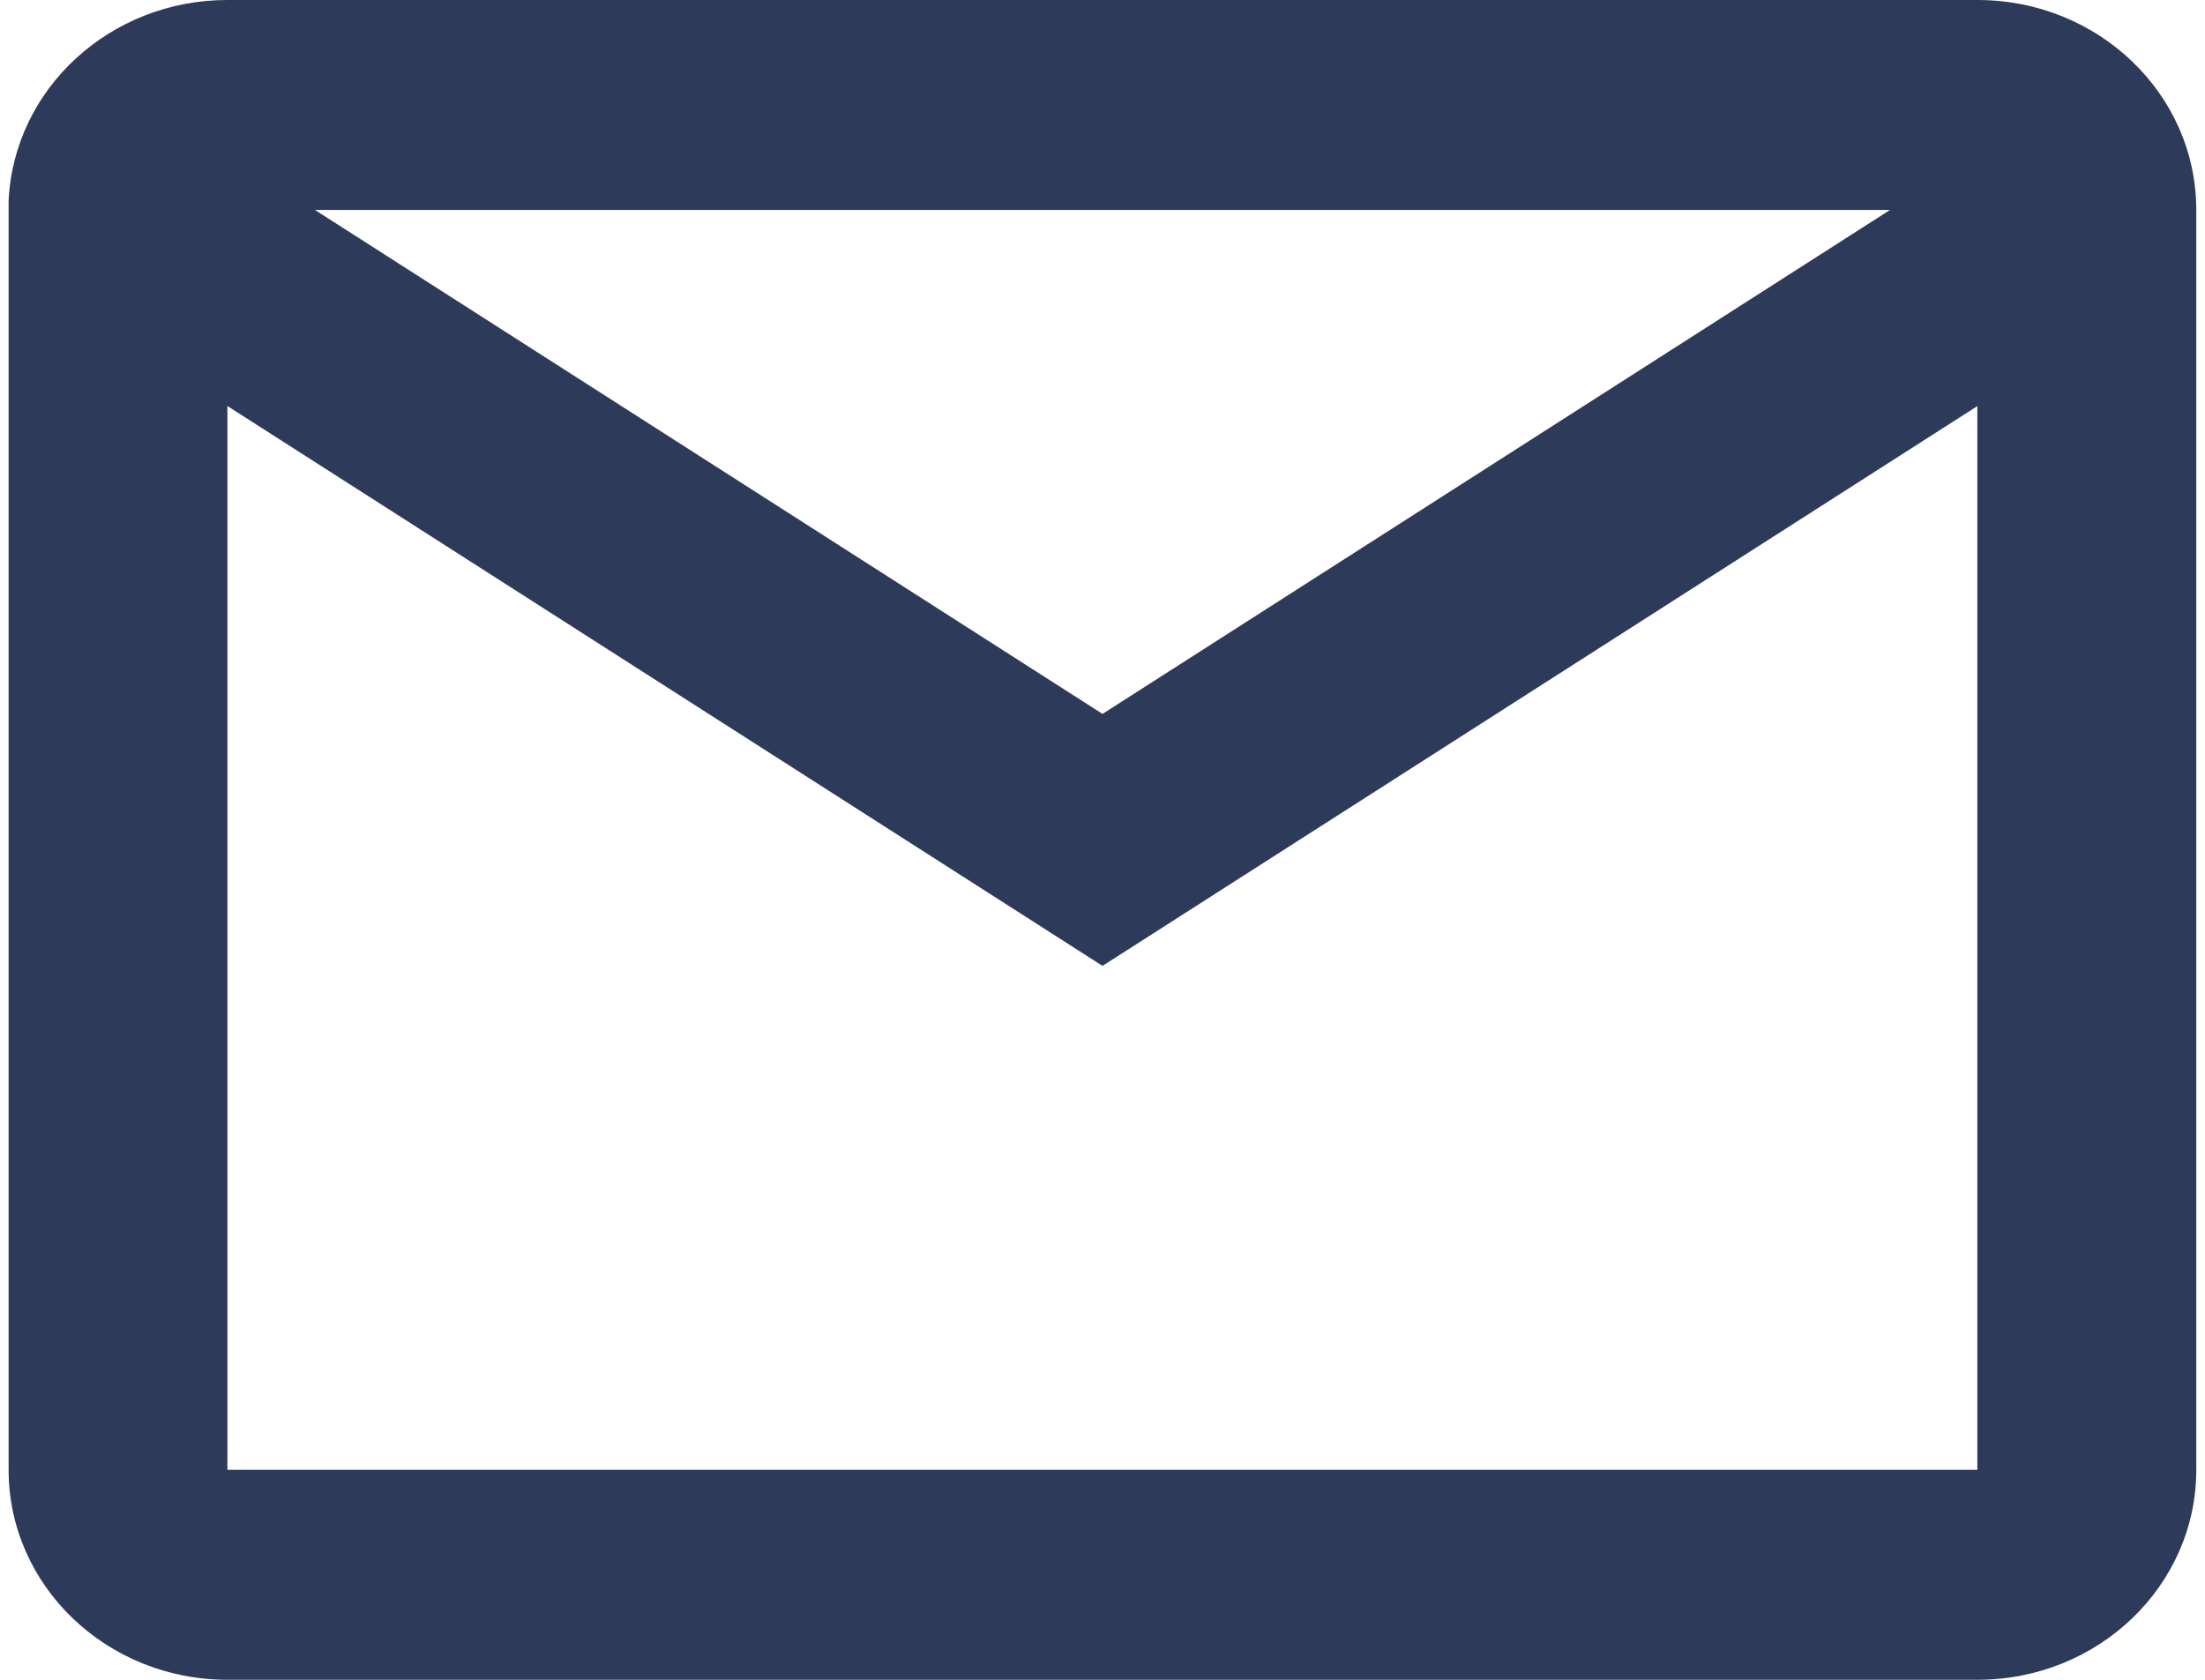 <svg width="21" height="16" fill="none" xmlns="http://www.w3.org/2000/svg"><path d="M18.834 16H2.166c-1.15 0-2.084-.895-2.084-2V1.913C.132.843 1.051-.001 2.167 0h16.666c1.151 0 2.084.895 2.084 2v12c0 1.105-.933 2-2.084 2zM2.166 3.868V14h16.666V3.868L10.5 9.2 2.167 3.868zM3 2l7.5 4.8L18 2H3z" fill="#2E3A59"/></svg>